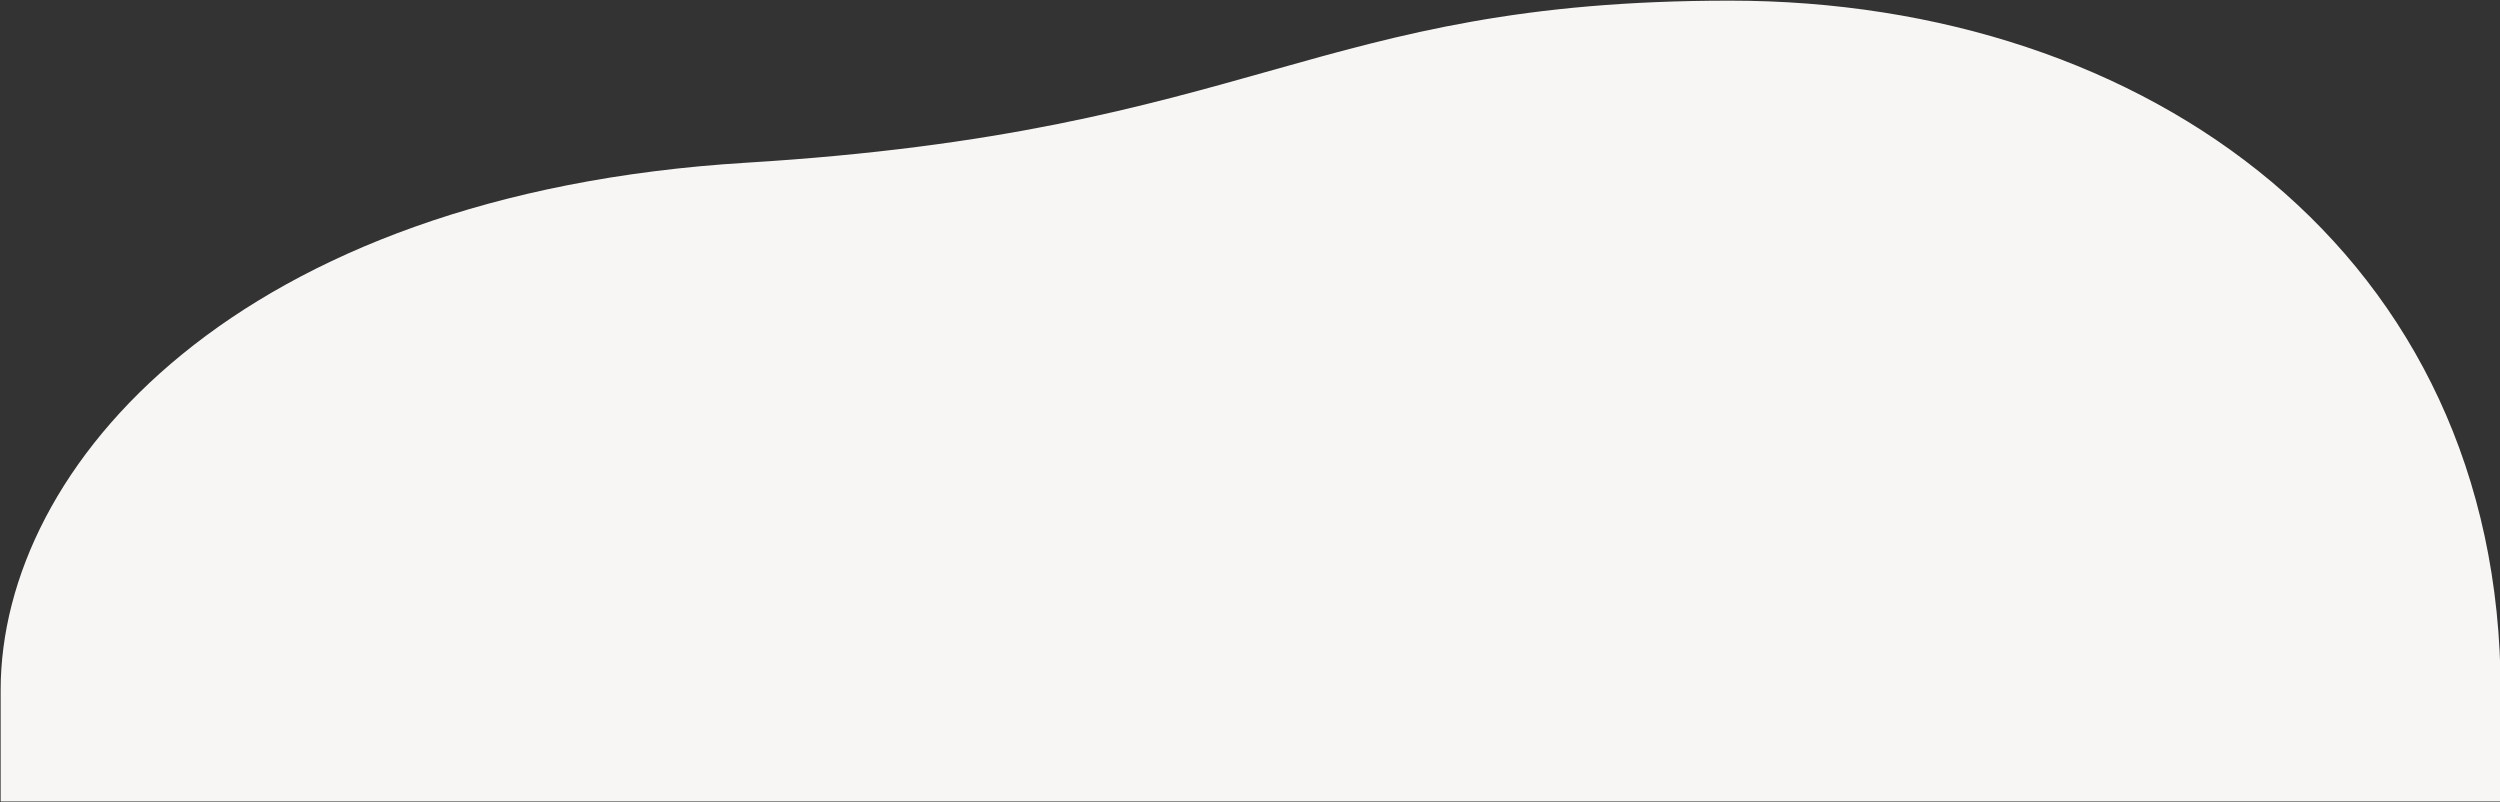 <?xml version="1.0" encoding="UTF-8"?>
<svg width="1920px" height="616px" viewBox="0 0 1920 616" version="1.1" xmlns="http://www.w3.org/2000/svg" xmlns:xlink="http://www.w3.org/1999/xlink">
    <rect x="0" y="0" width="1920" height="616" fill="#333333" stroke="none"/>
    <!-- Generator: Sketch 53 (72520) - https://sketchapp.com -->
    <title>Path 13</title>
    <desc>Created with Sketch.</desc>
    <g id="Page-1" stroke="none" stroke-width="1" fill="none" fill-rule="evenodd">
        <g id="discount" transform="translate(0, -314)" fill="#F7F6F4">
            <path d="M737.435,-338 C1073.584,-338 1268,-66.454 1268,253.868 C1268,574.19 1167.433,617.787 1143.544,1009.289 C1119.656,1400.791 910.378,1582 738.489,1582 C707.134,1582 678.637,1582 653,1582 L653,-337.573 C682.264,-337.858 710.409,-338 737.435,-338 Z" id="Path-13" transform="translate(960.5, 622) scale(1, -1) rotate(90) translate(-960.5, -622) "></path>
        </g>
    </g>
</svg>